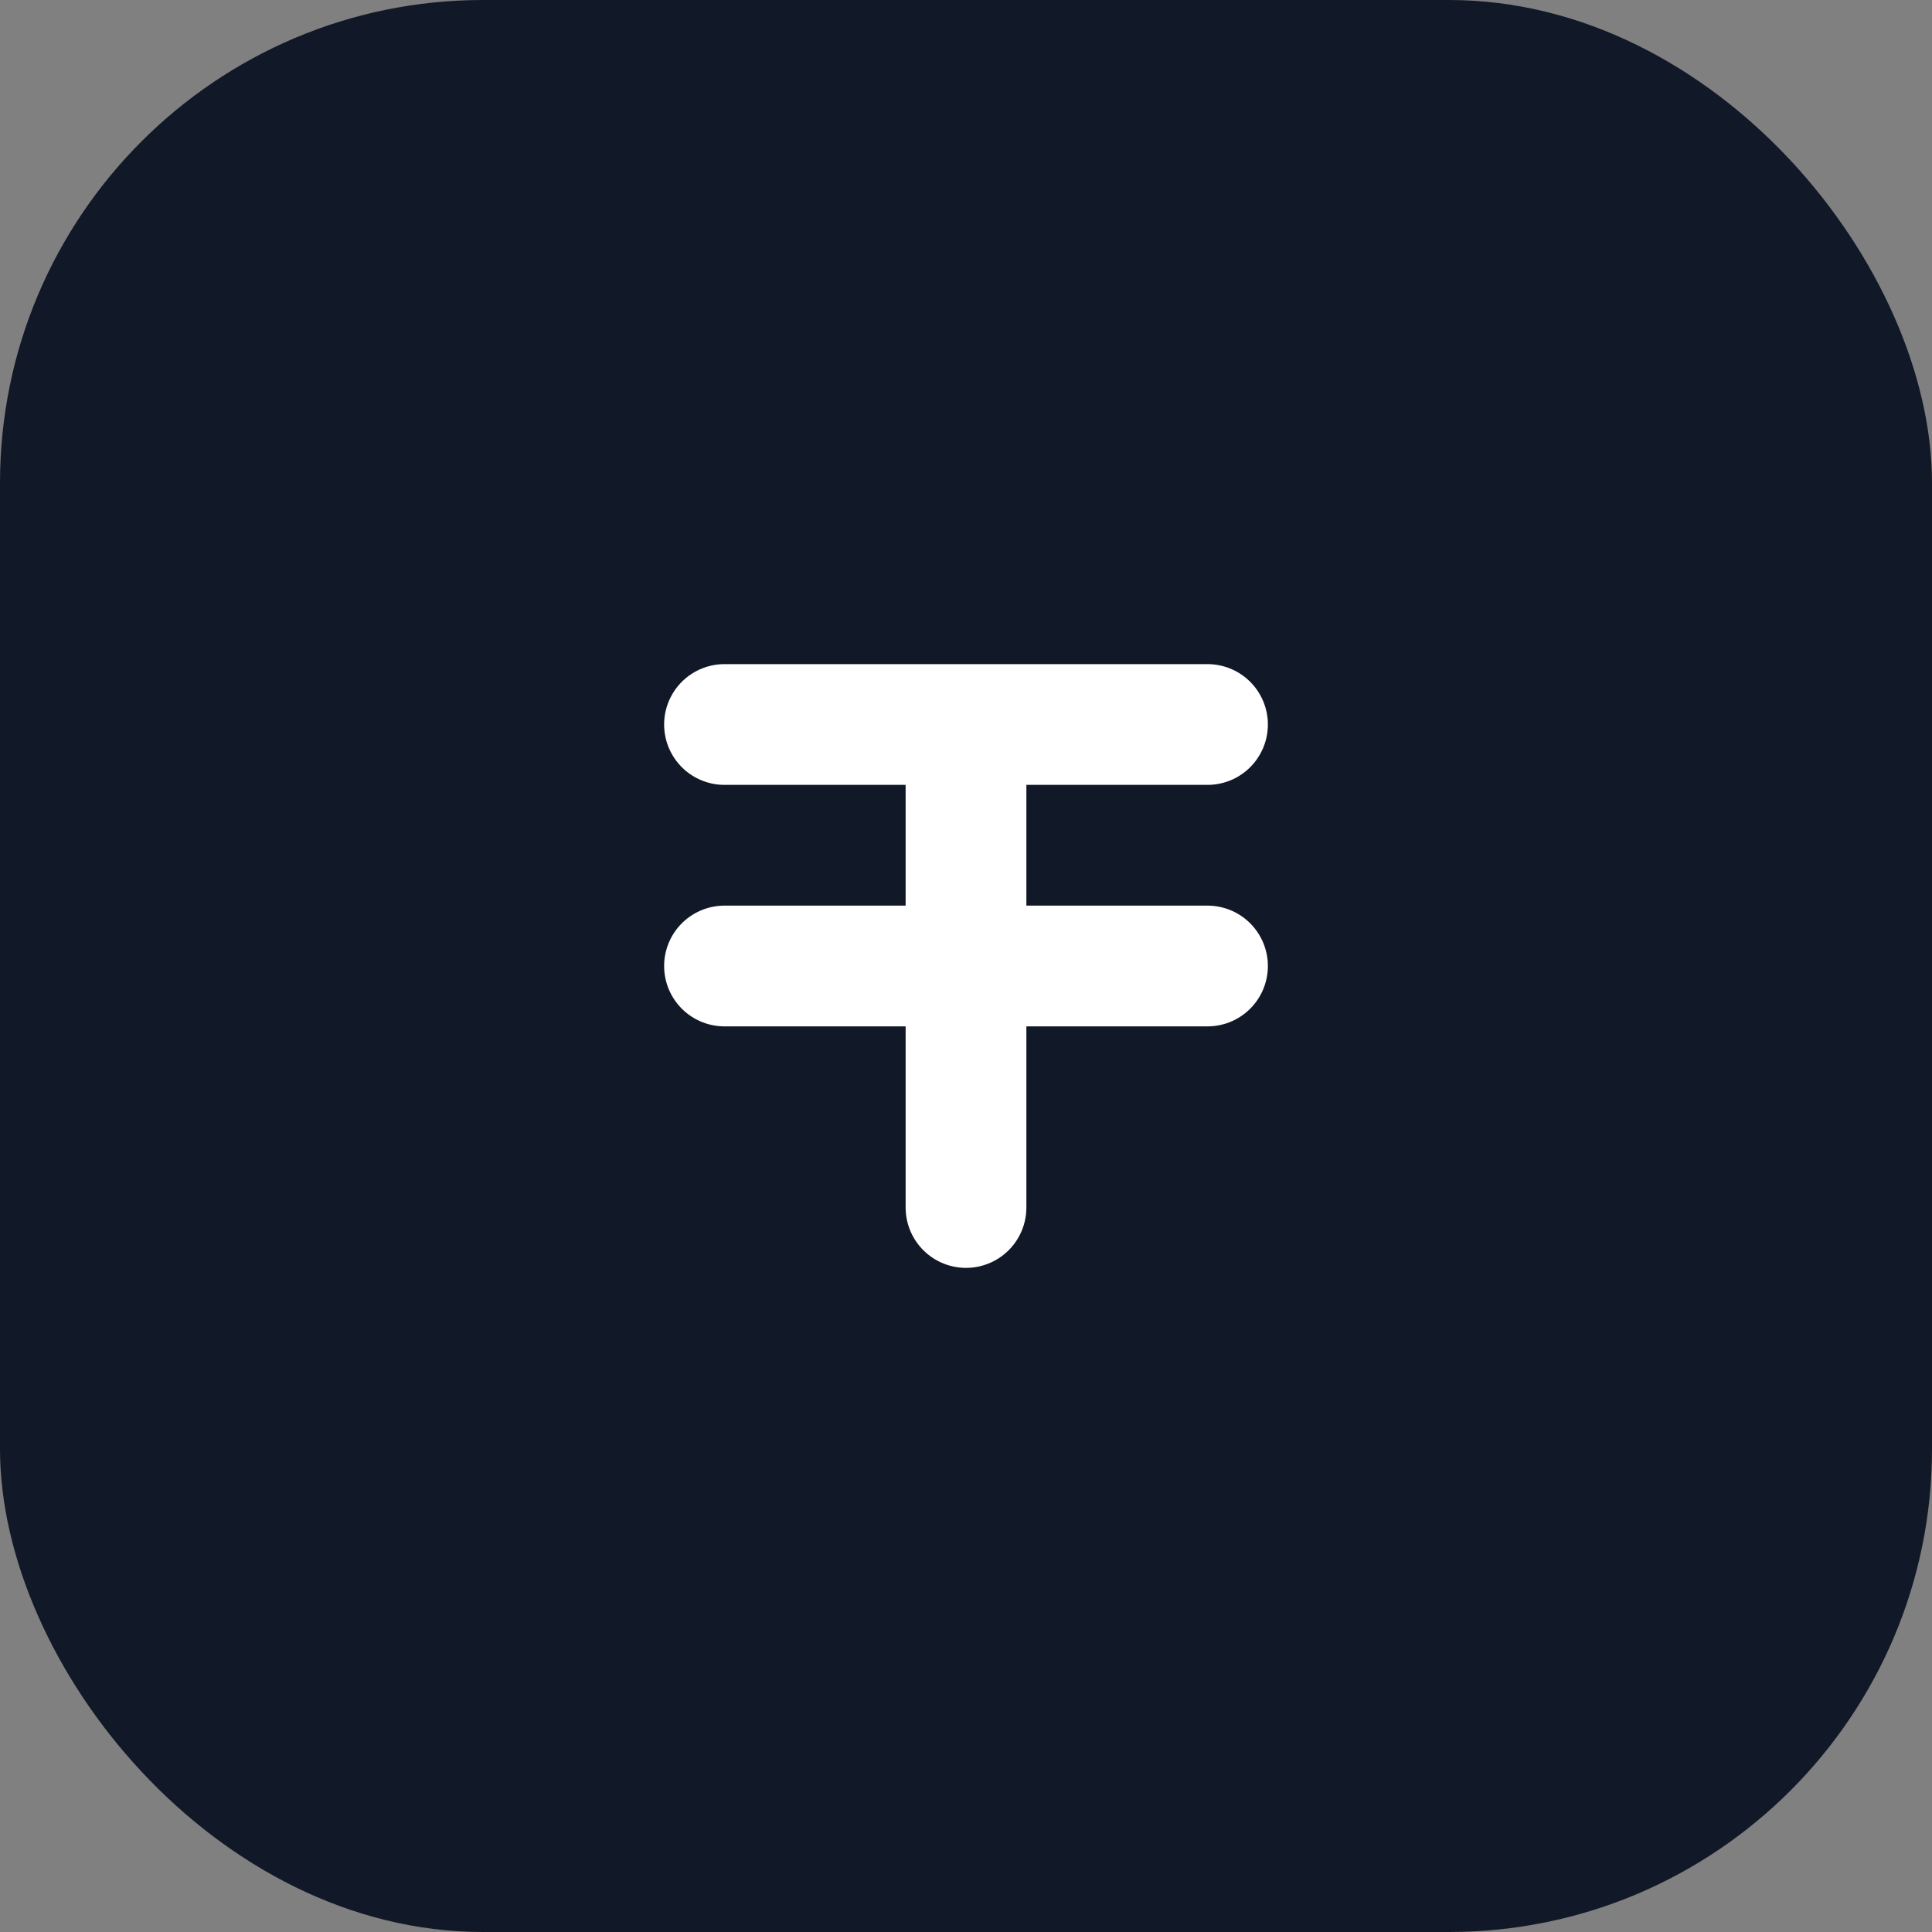 <svg width="32" height="32" viewBox="0 0 32 32" fill="none" xmlns="http://www.w3.org/2000/svg">
  <rect x="0" y="0" width="32" height="32" fill="#808080" stroke="none"/>
  <rect width="32" height="32" rx="8" fill="#111827"/>
  <path d="M8 8H24V24H8V8Z" fill="#111827"/>
  <path d="M12 12L20 12M16 12V20" stroke="white" stroke-width="2" stroke-linecap="round"/>
  <path d="M12 16H20" stroke="white" stroke-width="2" stroke-linecap="round"/>
</svg>
